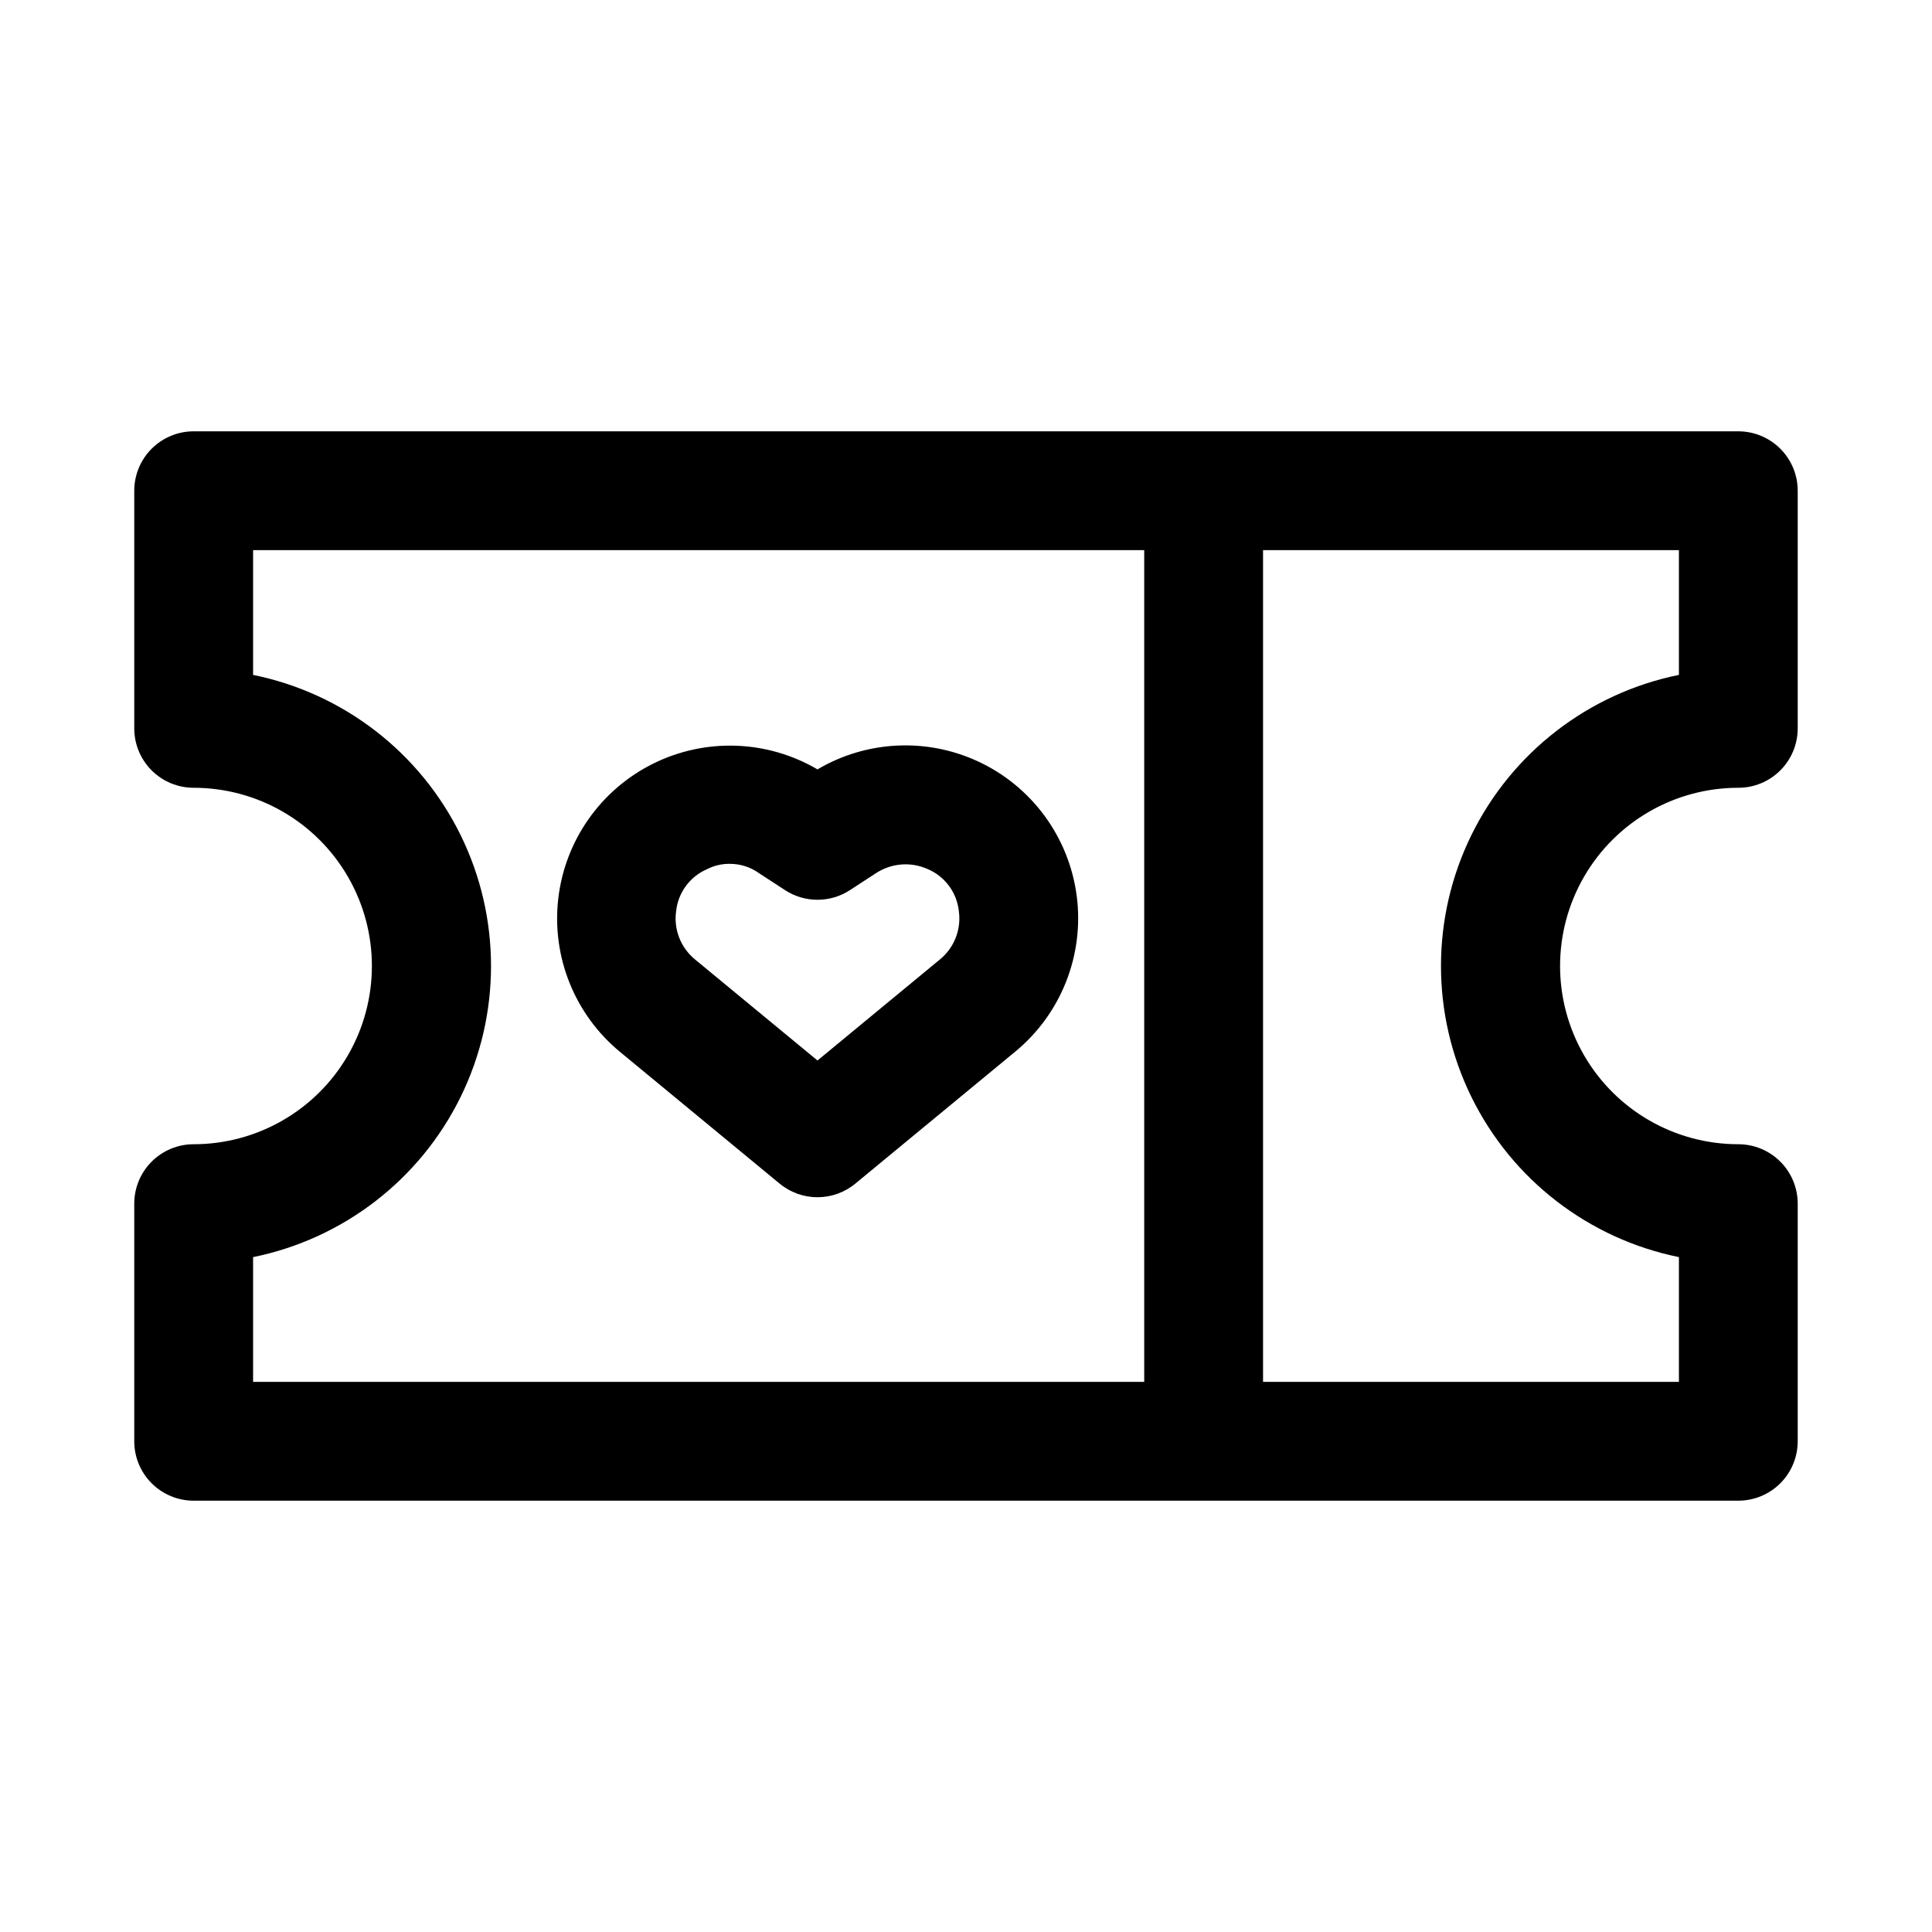 <?xml version="1.0" encoding="UTF-8"?>
<!-- Uploaded to: ICON Repo, www.iconrepo.com, Generator: ICON Repo Mixer Tools -->
<svg fill="#000000" width="800px" height="800px" version="1.1" viewBox="144 144 512 512" xmlns="http://www.w3.org/2000/svg">
 <path d="m604.67 352.77c4.176 0 8.18-1.656 11.133-4.609 2.953-2.953 4.609-6.957 4.609-11.133v-62.977c0-4.176-1.656-8.18-4.609-11.133-2.953-2.953-6.957-4.613-11.133-4.613h-409.35c-4.176 0-8.18 1.66-11.133 4.613-2.949 2.953-4.609 6.957-4.609 11.133v62.977c0 4.176 1.66 8.18 4.609 11.133 2.953 2.953 6.957 4.609 11.133 4.609 16.875 0 32.469 9.004 40.906 23.617 8.438 14.613 8.438 32.617 0 47.23s-24.031 23.617-40.906 23.617c-4.176 0-8.18 1.66-11.133 4.613-2.949 2.949-4.609 6.957-4.609 11.133v62.977-0.004c0 4.176 1.66 8.184 4.609 11.133 2.953 2.953 6.957 4.613 11.133 4.613h409.35c4.176 0 8.18-1.66 11.133-4.613 2.953-2.949 4.609-6.957 4.609-11.133v-62.973c0-4.176-1.656-8.184-4.609-11.133-2.953-2.953-6.957-4.613-11.133-4.613-16.875 0-32.469-9.004-40.906-23.617s-8.438-32.617 0-47.23c8.438-14.613 24.031-23.617 40.906-23.617zm-393.6 124.38c23.91-4.856 44.219-20.523 54.984-42.422 10.762-21.898 10.762-47.551 0-69.449-10.766-21.895-31.074-37.566-54.984-42.422v-33.062h236.16v220.42h-236.16zm377.86 0v33.062h-110.21v-220.42h110.21v33.062c-23.91 4.856-44.219 20.527-54.98 42.422-10.766 21.898-10.766 47.551 0 69.449 10.762 21.898 31.07 37.566 54.98 42.422zm-185.94-131.46c-13.625-6.234-29.441-5.41-42.352 2.207-13.359-7.84-29.773-8.395-43.633-1.48s-23.289 20.363-25.062 35.75c-1.773 15.387 4.348 30.629 16.27 40.516l42.352 34.953v-0.004c2.828 2.356 6.394 3.648 10.074 3.648 3.684 0 7.25-1.293 10.078-3.648l42.352-34.953v0.004c12.168-10.043 18.316-25.641 16.266-41.285-2.047-15.645-12-29.133-26.344-35.707zm-9.918 52.586-32.434 26.766-32.434-26.766h0.004c-3.789-3.082-5.695-7.914-5.039-12.75 0.504-4.934 3.637-9.211 8.188-11.18 1.898-0.973 4.008-1.461 6.141-1.418 2.769 0.012 5.469 0.891 7.715 2.519l6.769 4.41c2.57 1.691 5.578 2.594 8.656 2.594s6.09-0.902 8.66-2.594l6.769-4.41c4.121-2.734 9.355-3.148 13.855-1.102 4.551 1.969 7.684 6.246 8.188 11.18 0.656 4.836-1.25 9.668-5.039 12.75z"/>
</svg>